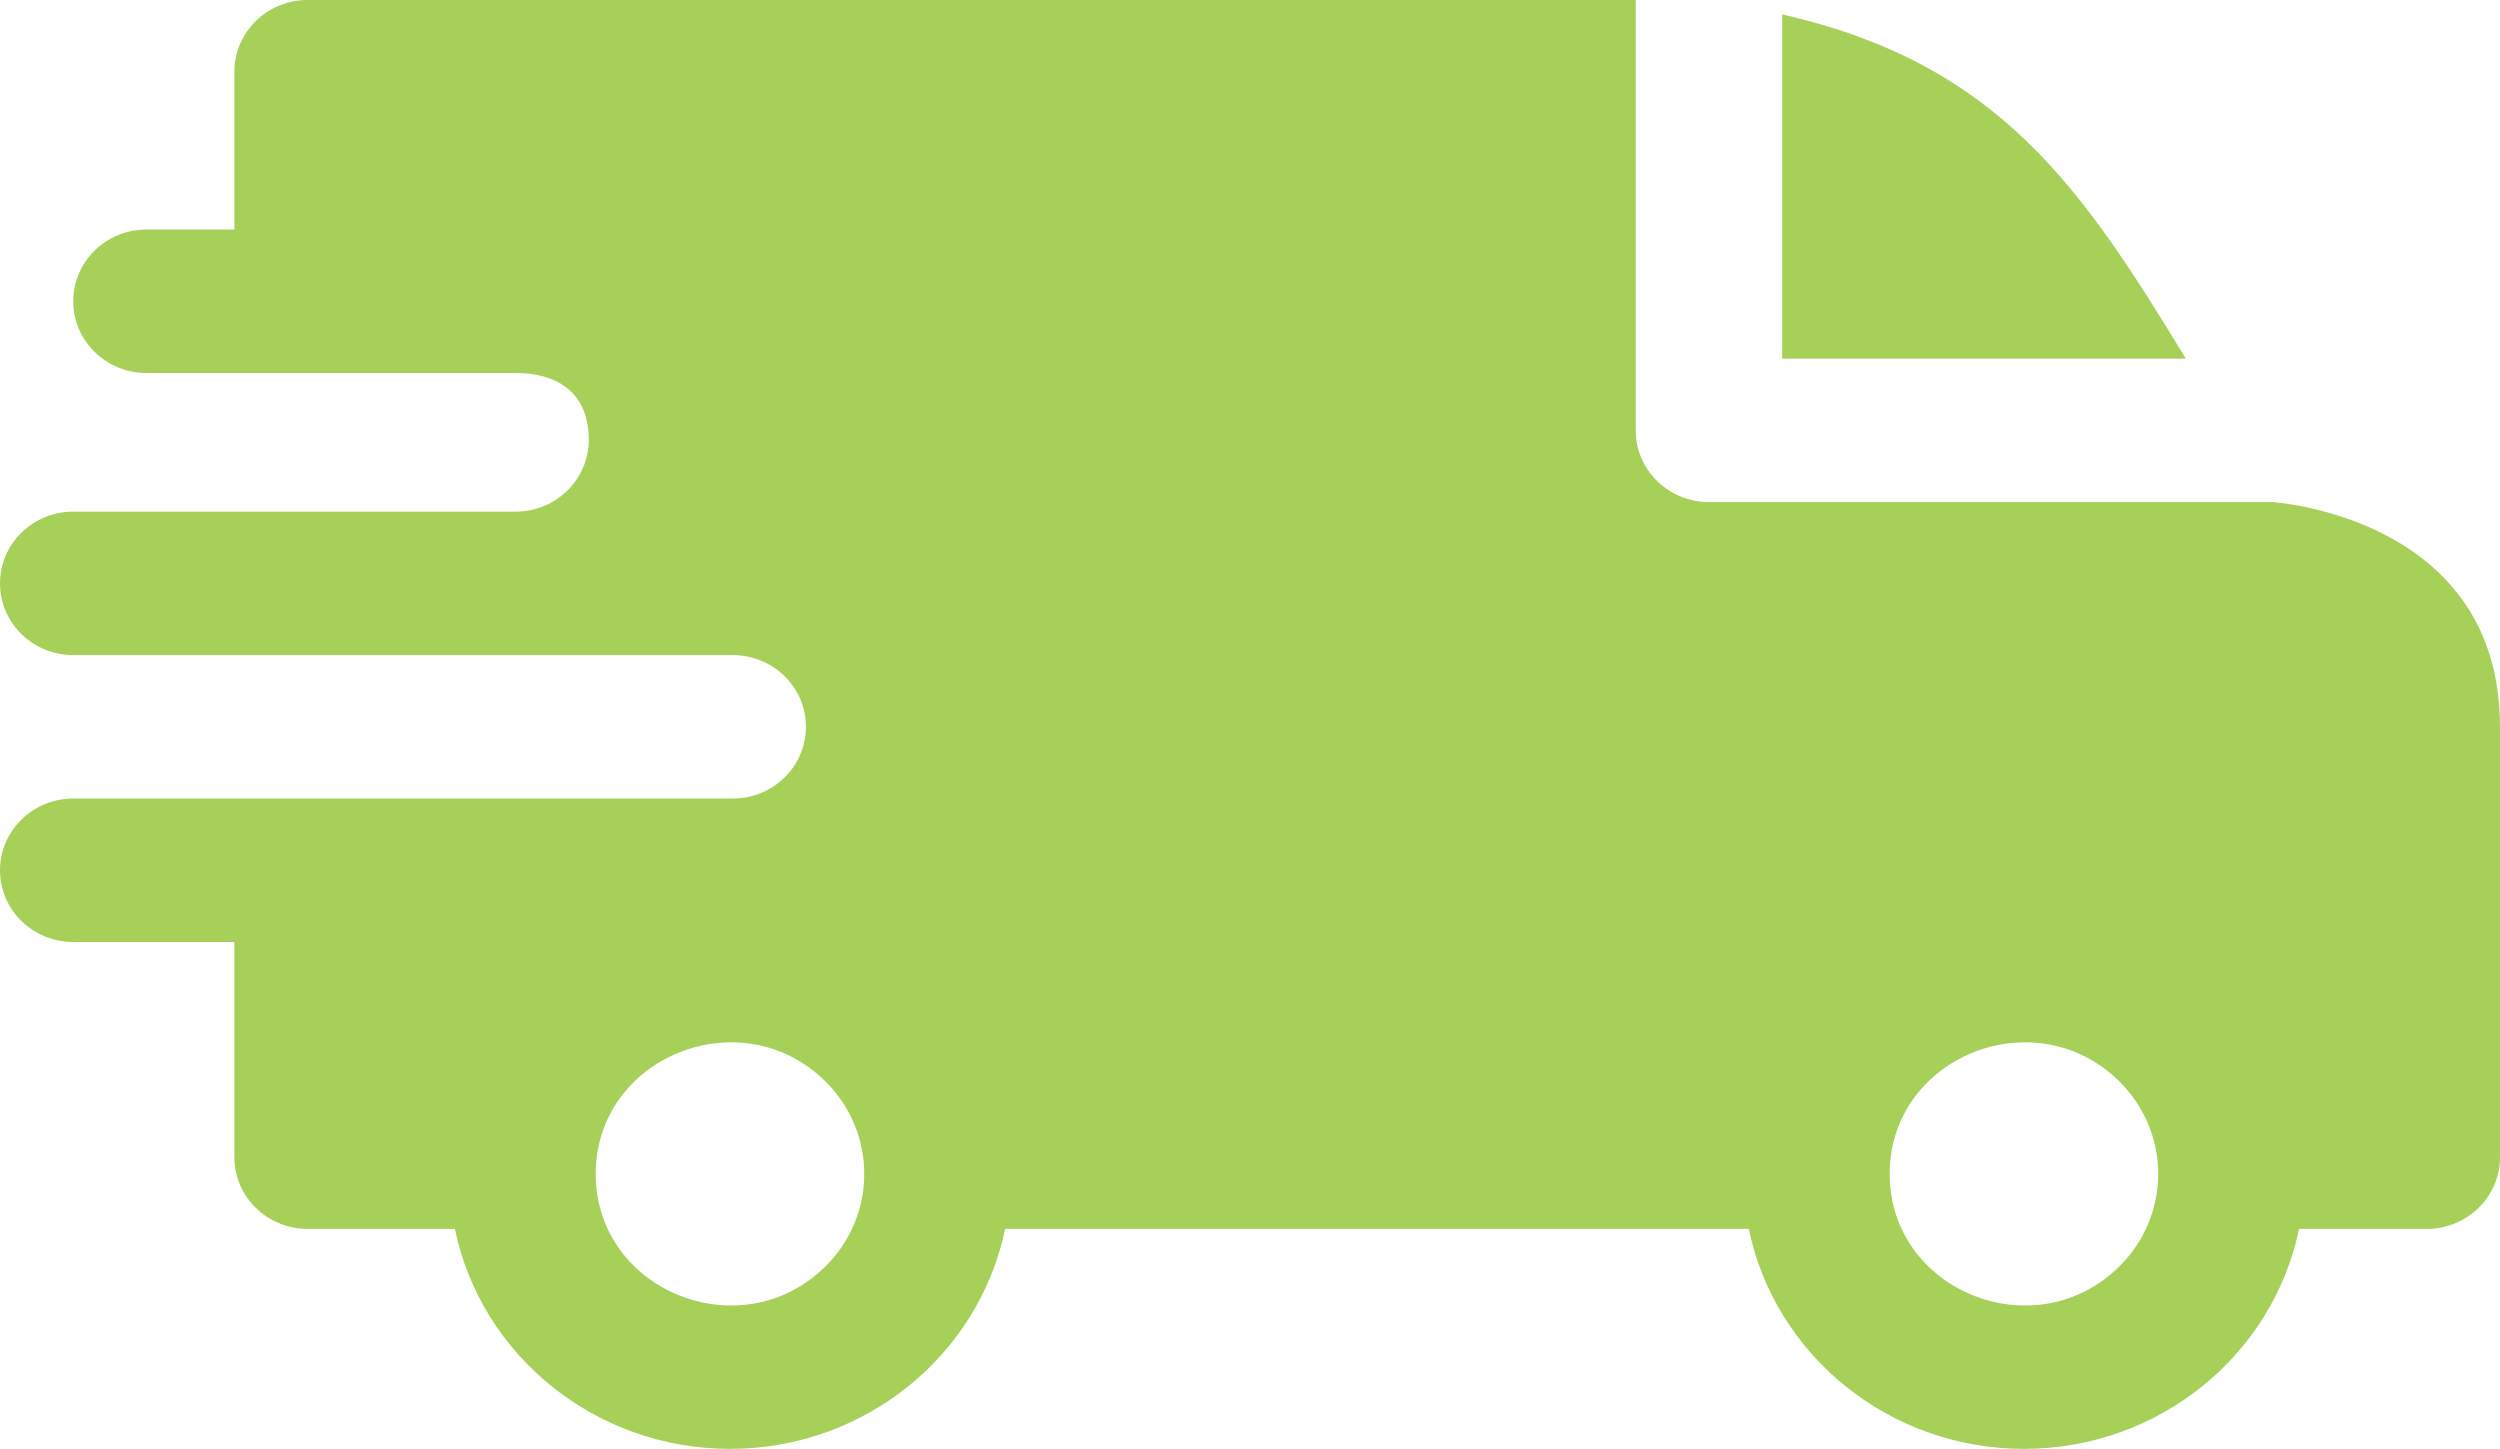 <svg viewBox="0 0 88 51" fill="none" xmlns="http://www.w3.org/2000/svg">
<path fill-rule="evenodd" clip-rule="evenodd" d="M62.734 0.508C70.364 2.241 73.282 6.61 76.942 12.624H62.734V0.508ZM18.146 13.129C19.64 13.129 20.724 13.835 20.724 15.485C20.724 16.877 19.574 18.006 18.154 18.01H2.578C1.154 18.01 0 19.141 0 20.535C0 21.929 1.154 23.059 2.578 23.059H25.781C27.219 23.059 28.369 24.189 28.369 25.584C28.369 26.979 27.215 28.109 25.791 28.109H2.578C1.154 28.109 0 29.239 0 30.634C0 32.028 1.154 33.158 2.578 33.158H8.25V40.733C8.25 42.127 9.404 43.257 10.828 43.257H16.011C16.934 47.714 20.955 51 25.695 51C30.435 51 34.456 47.714 35.38 43.257H61.557C62.481 47.714 66.502 51 71.242 51C75.982 51 80.003 47.714 80.927 43.257H85.422C86.846 43.257 88 42.127 88 40.733V25.584C88 18.176 80.021 17.684 80.014 17.673H60.156C58.732 17.673 57.578 16.543 57.578 15.149V0H10.828C9.404 0 8.25 1.13 8.25 2.525V8.079H5.156C3.732 8.079 2.578 9.209 2.578 10.604C2.578 11.998 3.732 13.129 5.156 13.129H18.146ZM74.584 38.049C76.43 39.856 76.43 42.788 74.584 44.595C71.615 47.503 66.516 45.434 66.516 41.322C66.516 37.21 71.615 35.141 74.584 38.049ZM29.038 38.049C30.883 39.856 30.883 42.788 29.038 44.595C26.069 47.503 20.969 45.434 20.969 41.322C20.969 37.21 26.069 35.141 29.038 38.049Z" fill="#A6D058"/>
</svg>

